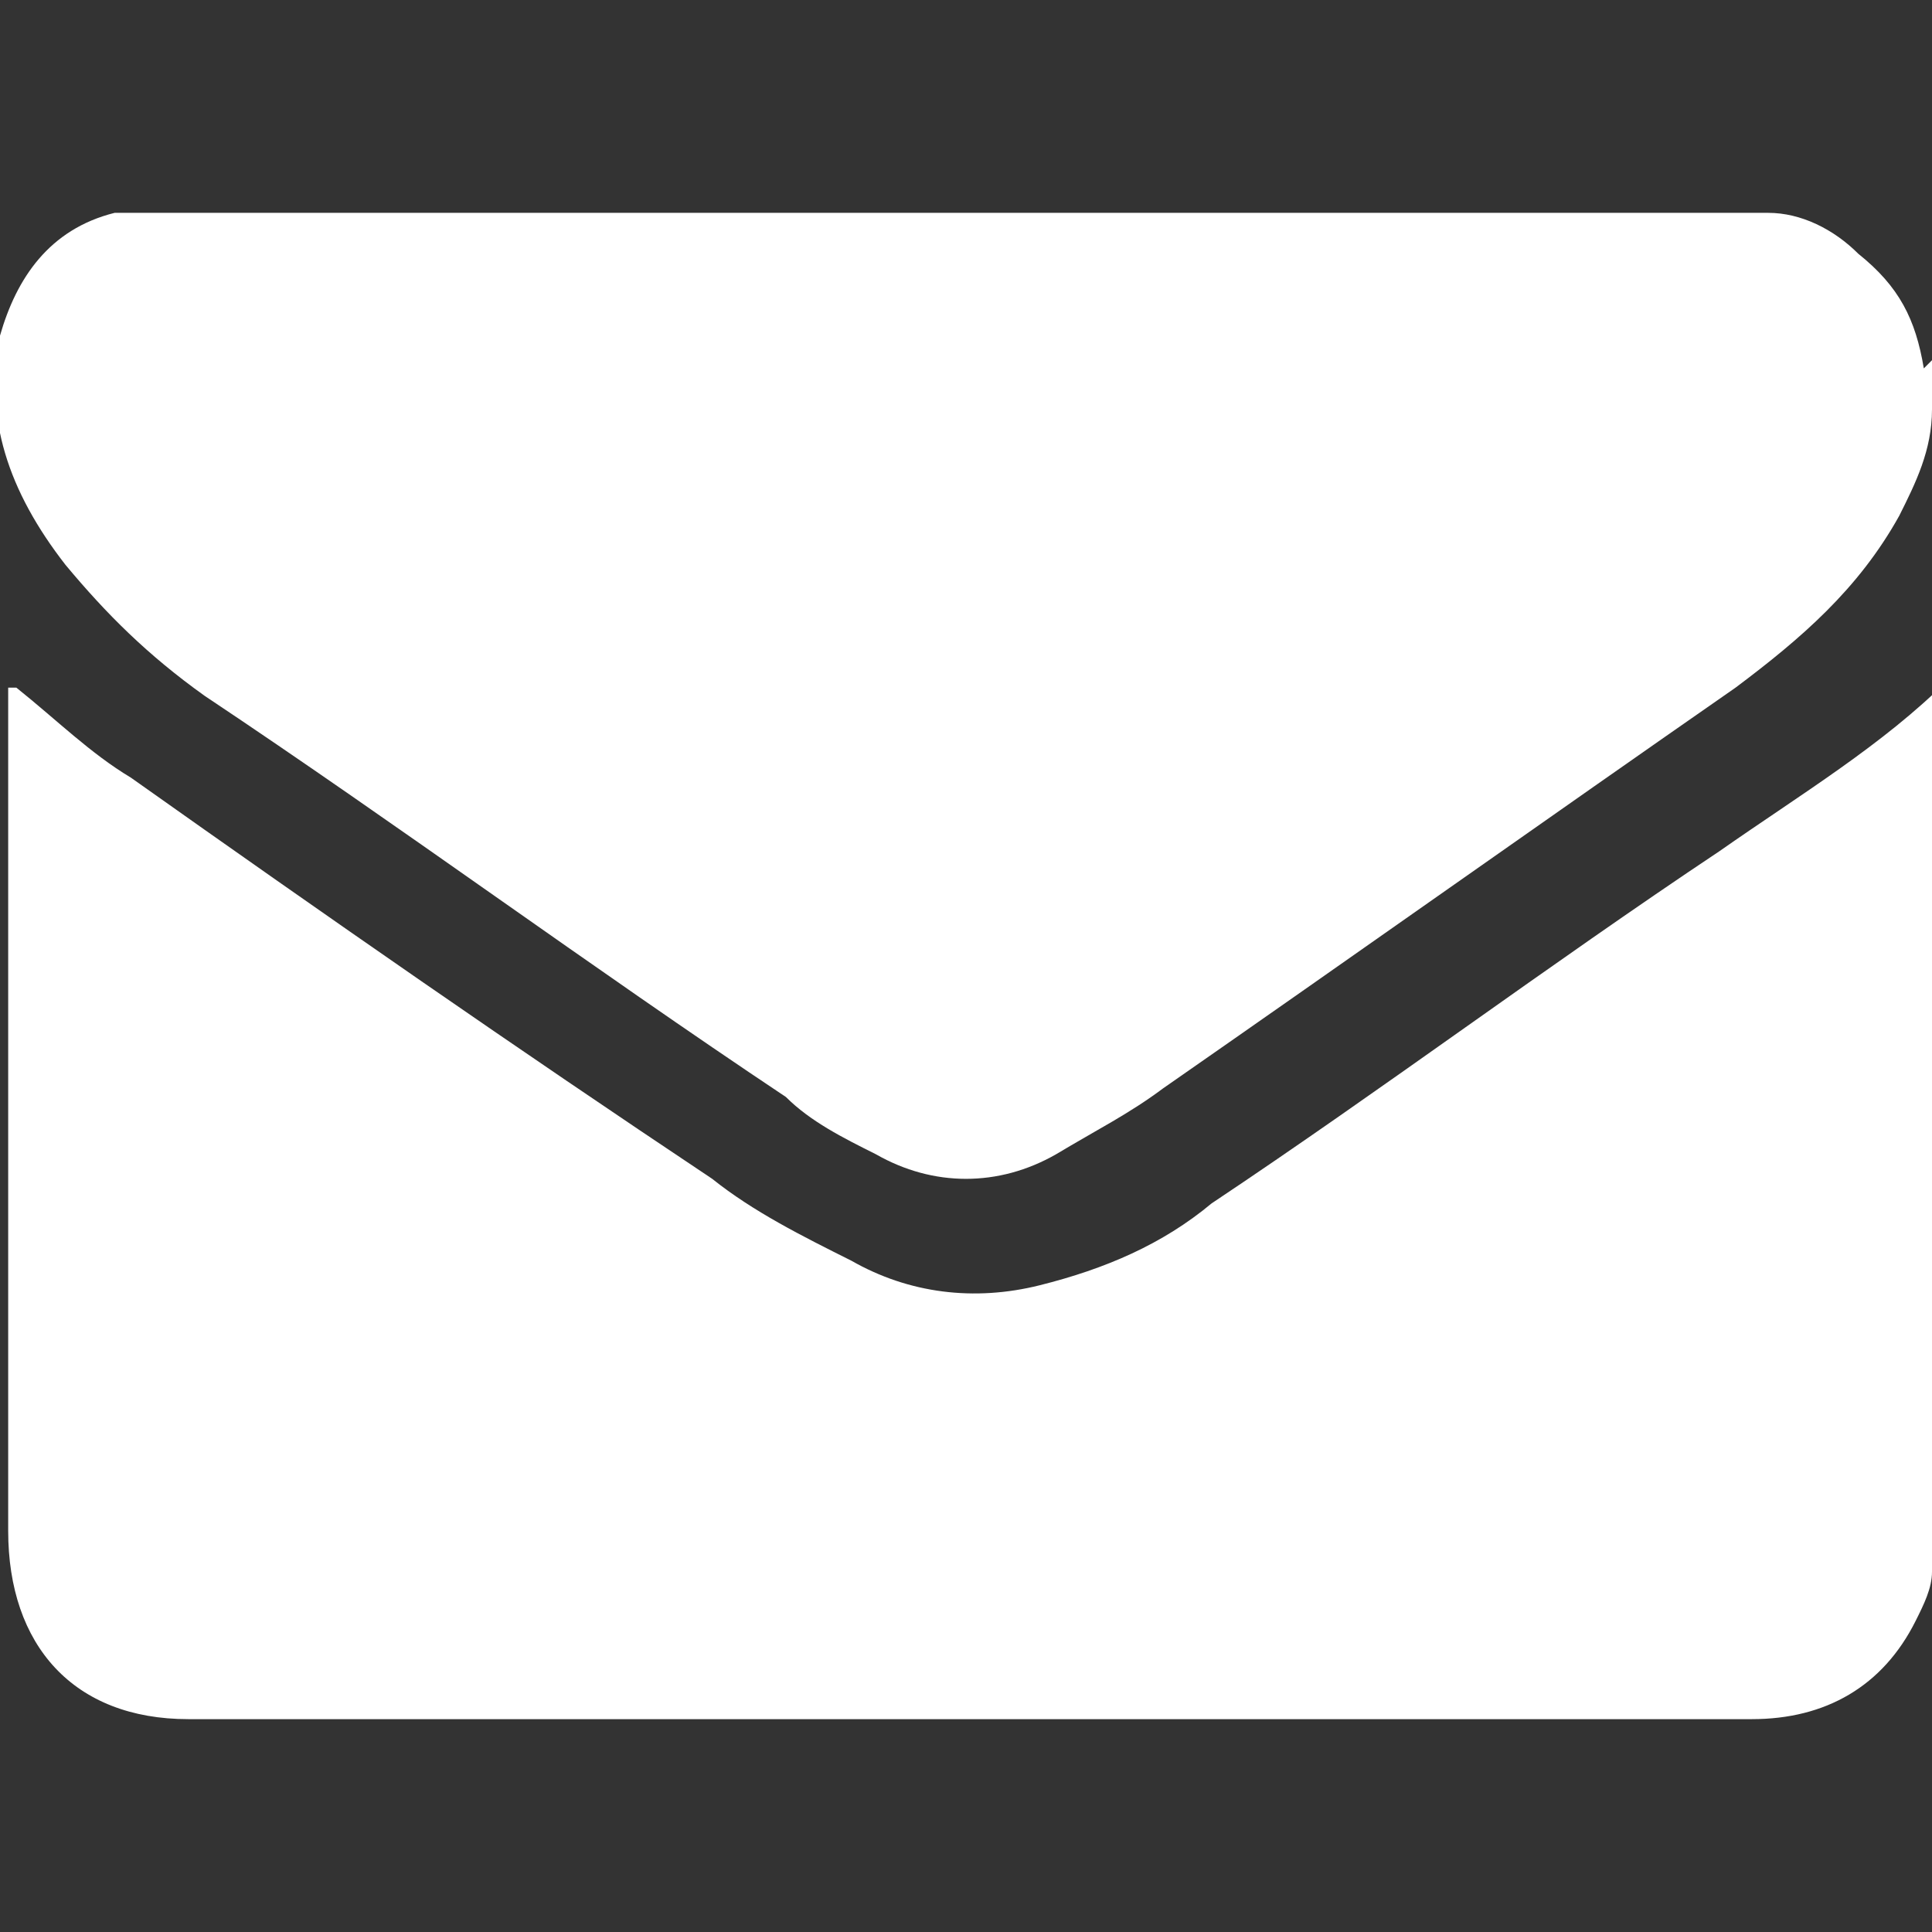 <?xml version="1.0" encoding="UTF-8"?>
<svg xmlns="http://www.w3.org/2000/svg" xmlns:xlink="http://www.w3.org/1999/xlink" viewBox="0 0 23.6 23.6">
  <rect x="0" y="0" width="23.6" height="23.6" fill="#333333" stroke="none"/>
  <defs>
    <style>
      .cls-1 {
        isolation: isolate;
      }

      .cls-2 {
        fill: none;
      }

      .cls-2, .cls-3 {
        stroke-width: 0px;
      }

      .cls-3 {
        fill: #fff;
      }
    </style>
    <clipPath id="clippath">
      <rect class="cls-2" x="114.8" y="-157" width="309" height="450.4" transform="translate(538.6 136.5) rotate(-180)"/>
    </clipPath>
  </defs>
  <g class="cls-1">
    <g id="Capa_1" data-name="Capa 1">
      <g>
        <path class="cls-3" d="m23.6,8.5v10.7c0,.2-.1.4-.2.6-.4.8-1.1,1.2-2,1.2-6.4,0-12.8,0-19.1,0-1.4,0-2.2-.9-2.2-2.3,0-3.3,0-6.7,0-10,0,0,0-.1,0-.3,0,0,0,0,.1,0,.5.4.9.8,1.4,1.1,2.4,1.7,4.7,3.3,7.1,4.9.5.4,1.1.7,1.7,1,.7.4,1.5.5,2.3.3.8-.2,1.5-.5,2.1-1,2.1-1.4,4.1-2.9,6.2-4.3,1-.7,2-1.3,2.8-2.1Z"/>
        <path class="cls-3" d="m23.6,4.4v.6c0,.5-.2.9-.4,1.3-.5.9-1.2,1.5-2,2.1-2.3,1.6-4.7,3.3-7,4.9-.4.3-.8.5-1.3.8-.7.4-1.5.4-2.2,0-.4-.2-.8-.4-1.1-.7-2.4-1.6-4.7-3.3-7.1-4.9-.7-.5-1.2-1-1.7-1.6C.1,6-.2,5.1,0,4.1c.2-.7.6-1.3,1.4-1.5.3,0,.5,0,.8,0,6.3,0,12.7,0,19,0,.1,0,.3,0,.4,0,.4,0,.8.2,1.1.5.5.4.7.8.8,1.4Z"/>
      </g>
    </g>
  </g>
</svg>